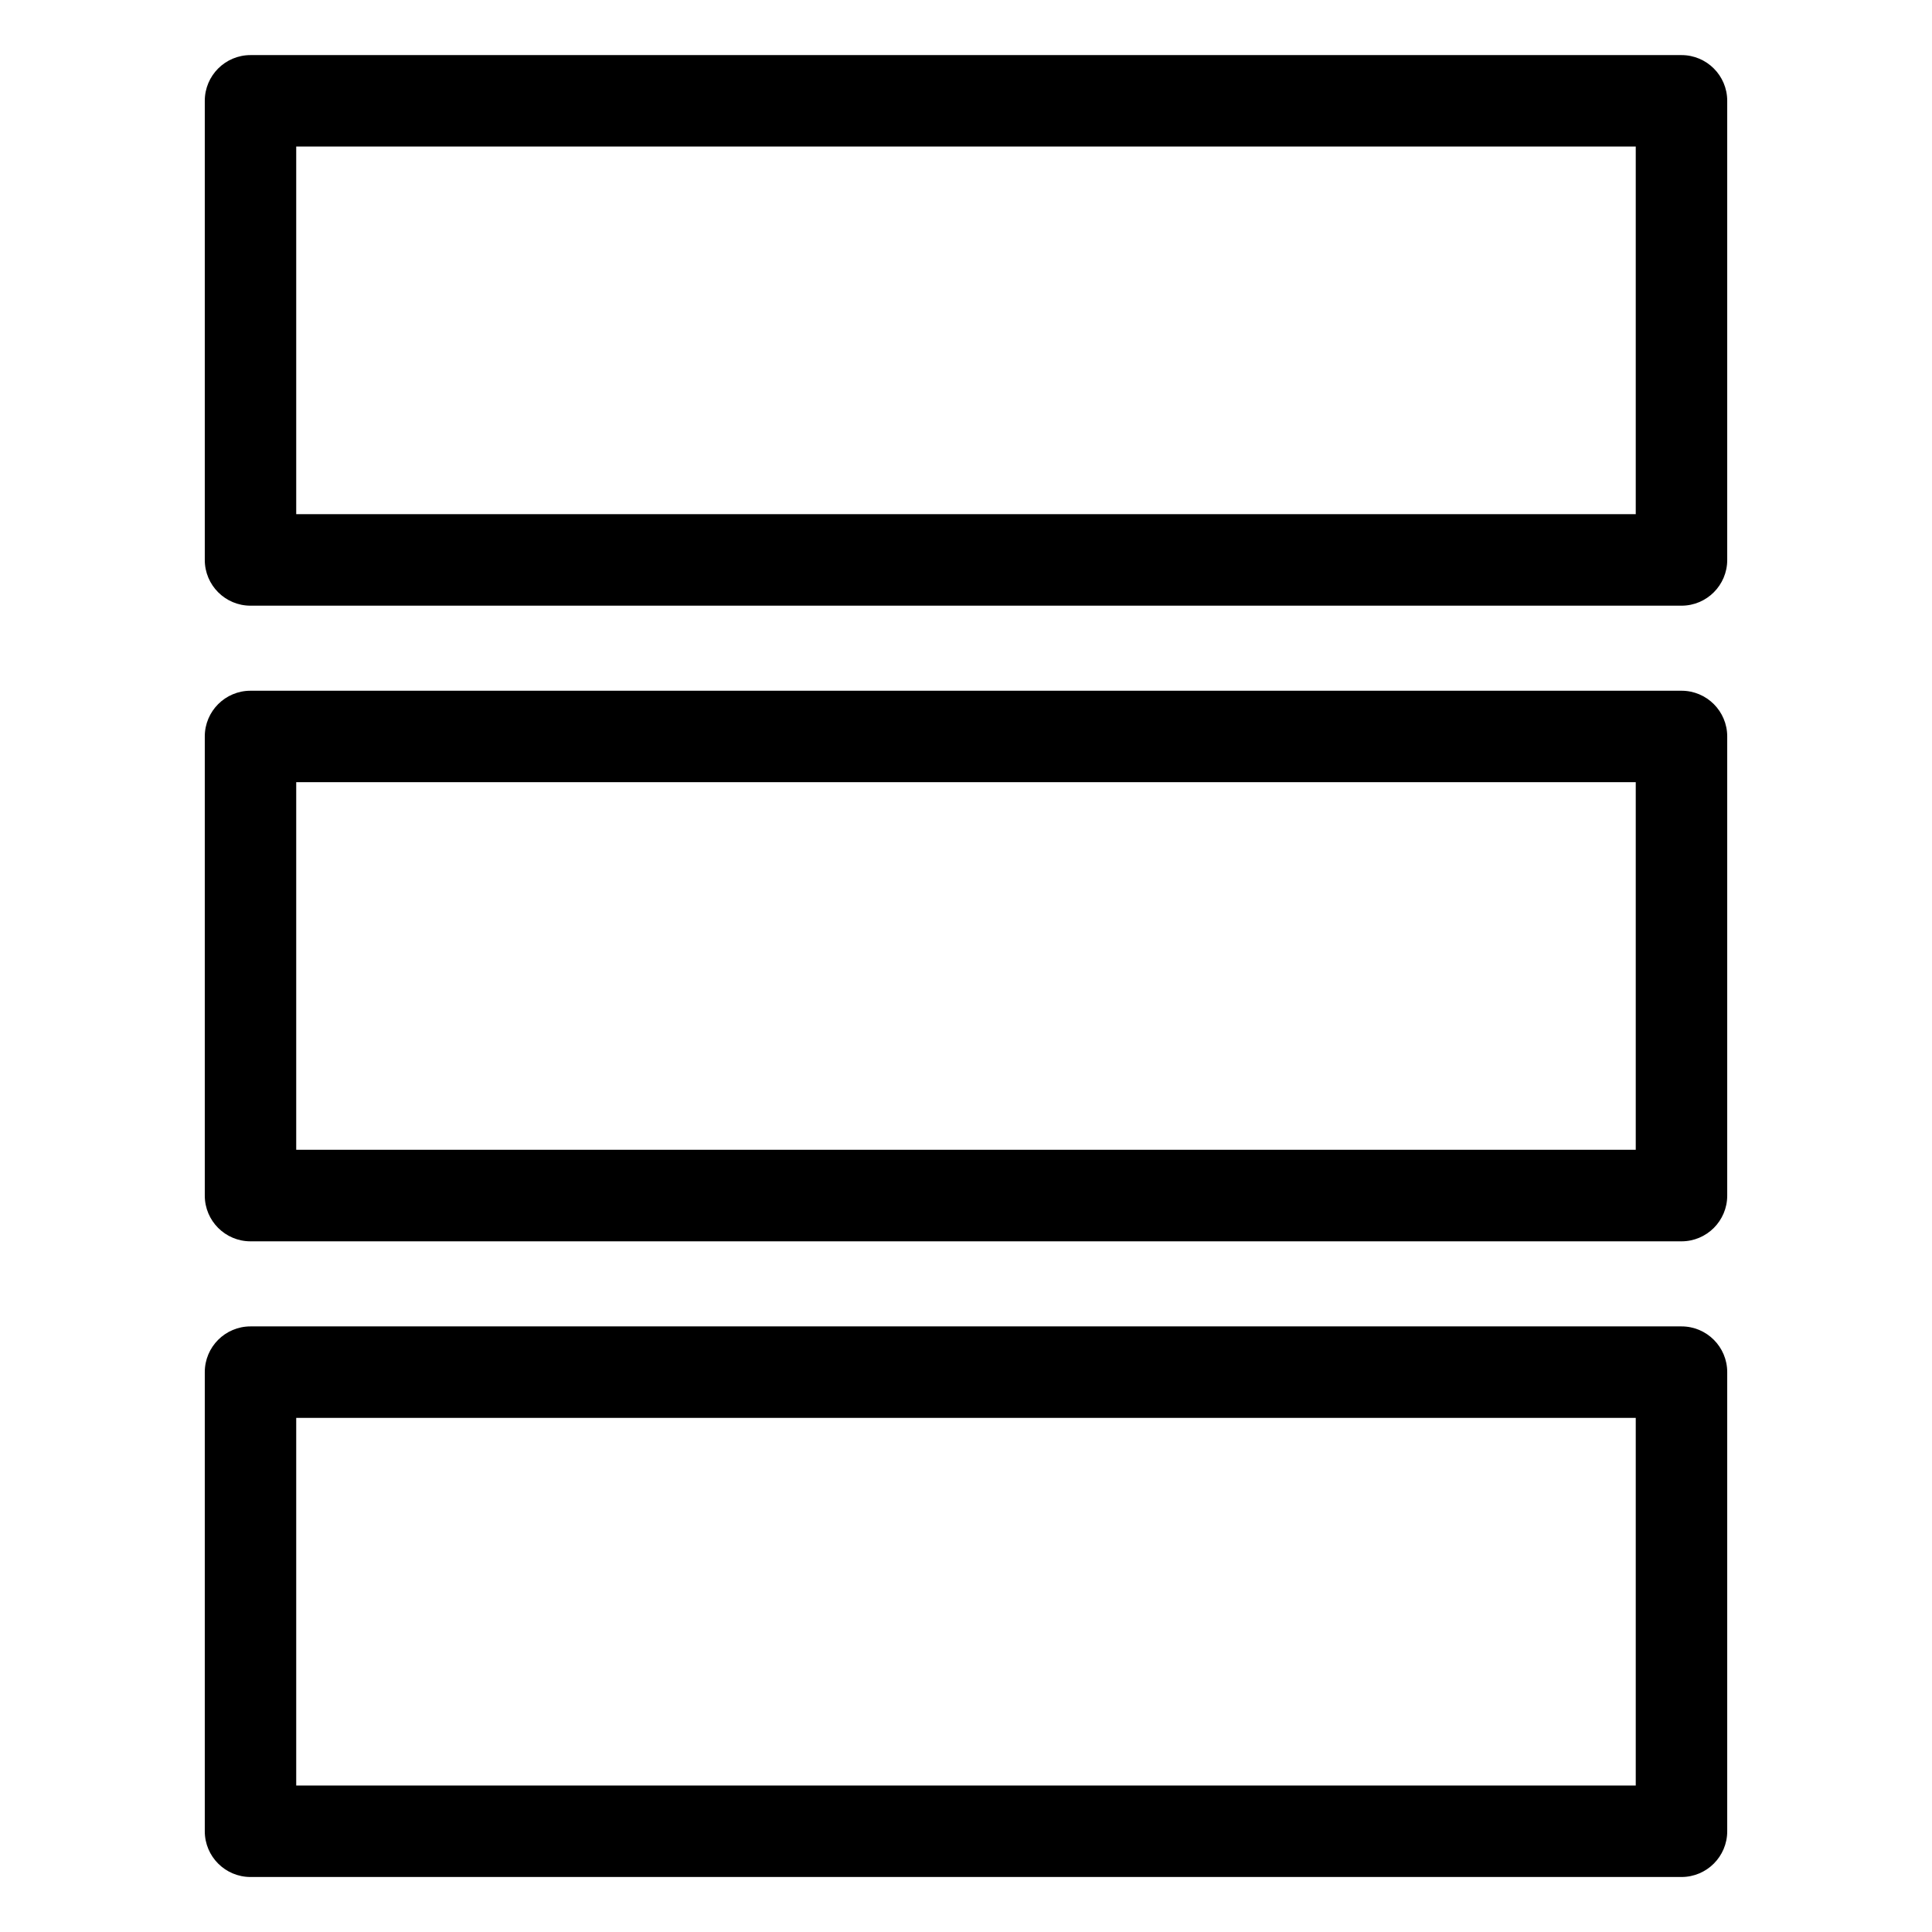 <?xml version="1.0" encoding="UTF-8"?>
<!-- Uploaded to: ICON Repo, www.iconrepo.com, Generator: ICON Repo Mixer Tools -->
<svg fill="#000000" width="800px" height="800px" version="1.1" viewBox="144 144 512 512" xmlns="http://www.w3.org/2000/svg">
 <path d="m210.39 158.6h379.22c6.695 0 12.121 5.426 12.121 12.121v121.67c0 6.695-5.426 12.121-12.121 12.121h-379.22c-6.695 0-12.121-5.426-12.121-12.121v-121.67c0-6.695 5.426-12.121 12.121-12.121zm0 336.91h379.22c6.695 0 12.121 5.426 12.121 12.121v121.67c0 6.695-5.426 12.121-12.121 12.121h-379.22c-6.695 0-12.121-5.426-12.121-12.121v-121.67c0-6.695 5.426-12.121 12.121-12.121zm367.1 24.242h-354.99v97.426h354.99zm-367.1-192.7h379.22c6.695 0 12.121 5.426 12.121 12.121v121.67c0 6.695-5.426 12.121-12.121 12.121h-379.22c-6.695 0-12.121-5.426-12.121-12.121v-121.67c0-6.695 5.426-12.121 12.121-12.121zm367.1 24.227h-354.99v97.426h354.99zm0-168.45h-354.99v97.426h354.99z"/>
</svg>